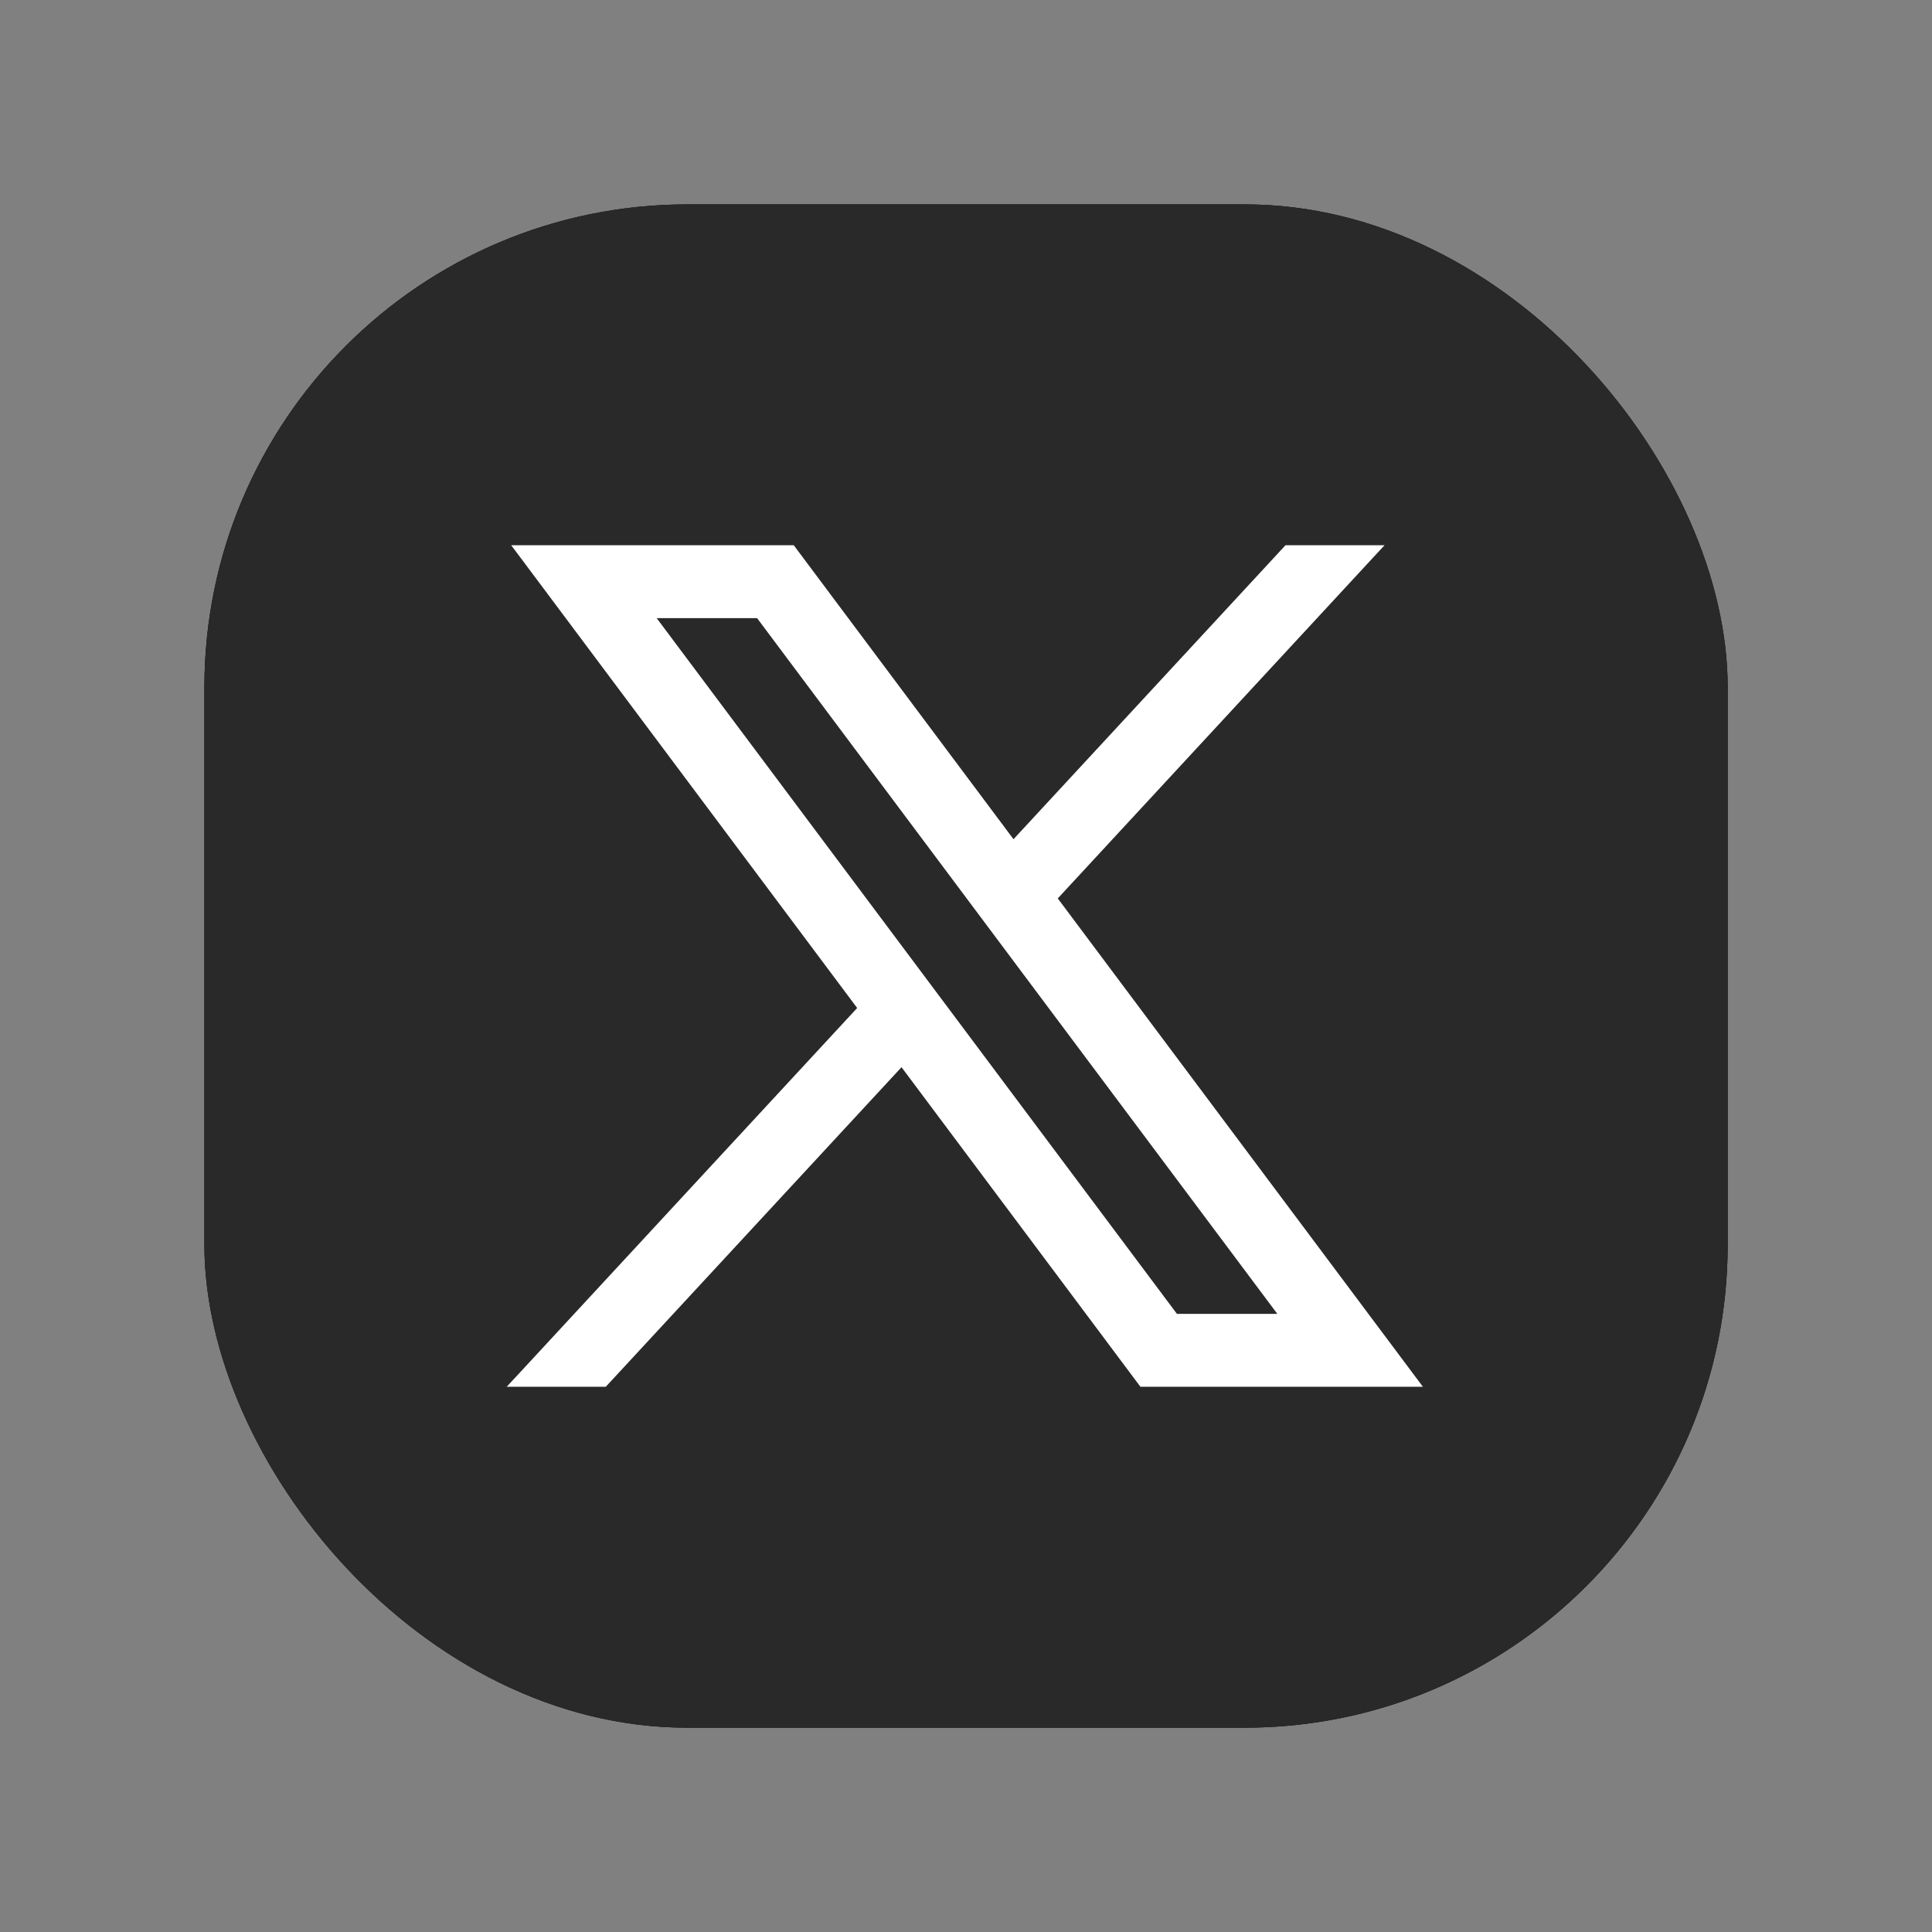 <svg width="24" height="24" viewBox="0 0 24 24" fill="none" xmlns="http://www.w3.org/2000/svg">
<rect x="0" y="0" width="24" height="24" fill="#808080" stroke="none"/>
<rect x="2.539" y="2.539" width="18.923" height="18.923" rx="6" fill="url(#paint0_radial_3029_108202)"/>
<rect x="2.539" y="2.539" width="18.923" height="18.923" rx="6" fill="#292929"/>
<path d="M6.55 6.823H6.45L6.51 6.903L10.713 12.525L6.487 17.093L6.409 17.177H6.523H7.481H7.503L7.518 17.161L11.203 13.179L14.177 17.157L14.192 17.177H14.217H17.476H17.576L17.516 17.097L13.075 11.157L17.007 6.907L17.085 6.823H16.97H16.012H15.991L15.976 6.839L12.586 10.503L9.85 6.843L9.835 6.823H9.81H6.55H6.55ZM14.595 16.371L8.058 7.629H9.43L15.967 16.371H14.595Z" fill="white" stroke="white" stroke-width="0.1"/>
<defs>
<radialGradient id="paint0_radial_3029_108202" cx="0" cy="0" r="1" gradientUnits="userSpaceOnUse" gradientTransform="translate(9.297 16.731) rotate(-55.376) scale(17.246)">
<stop stopColor="#B13589"/>
<stop offset="0.793" stopColor="#C62F94"/>
<stop offset="1" stopColor="#8A3AC8"/>
</radialGradient>
</defs>
</svg>
